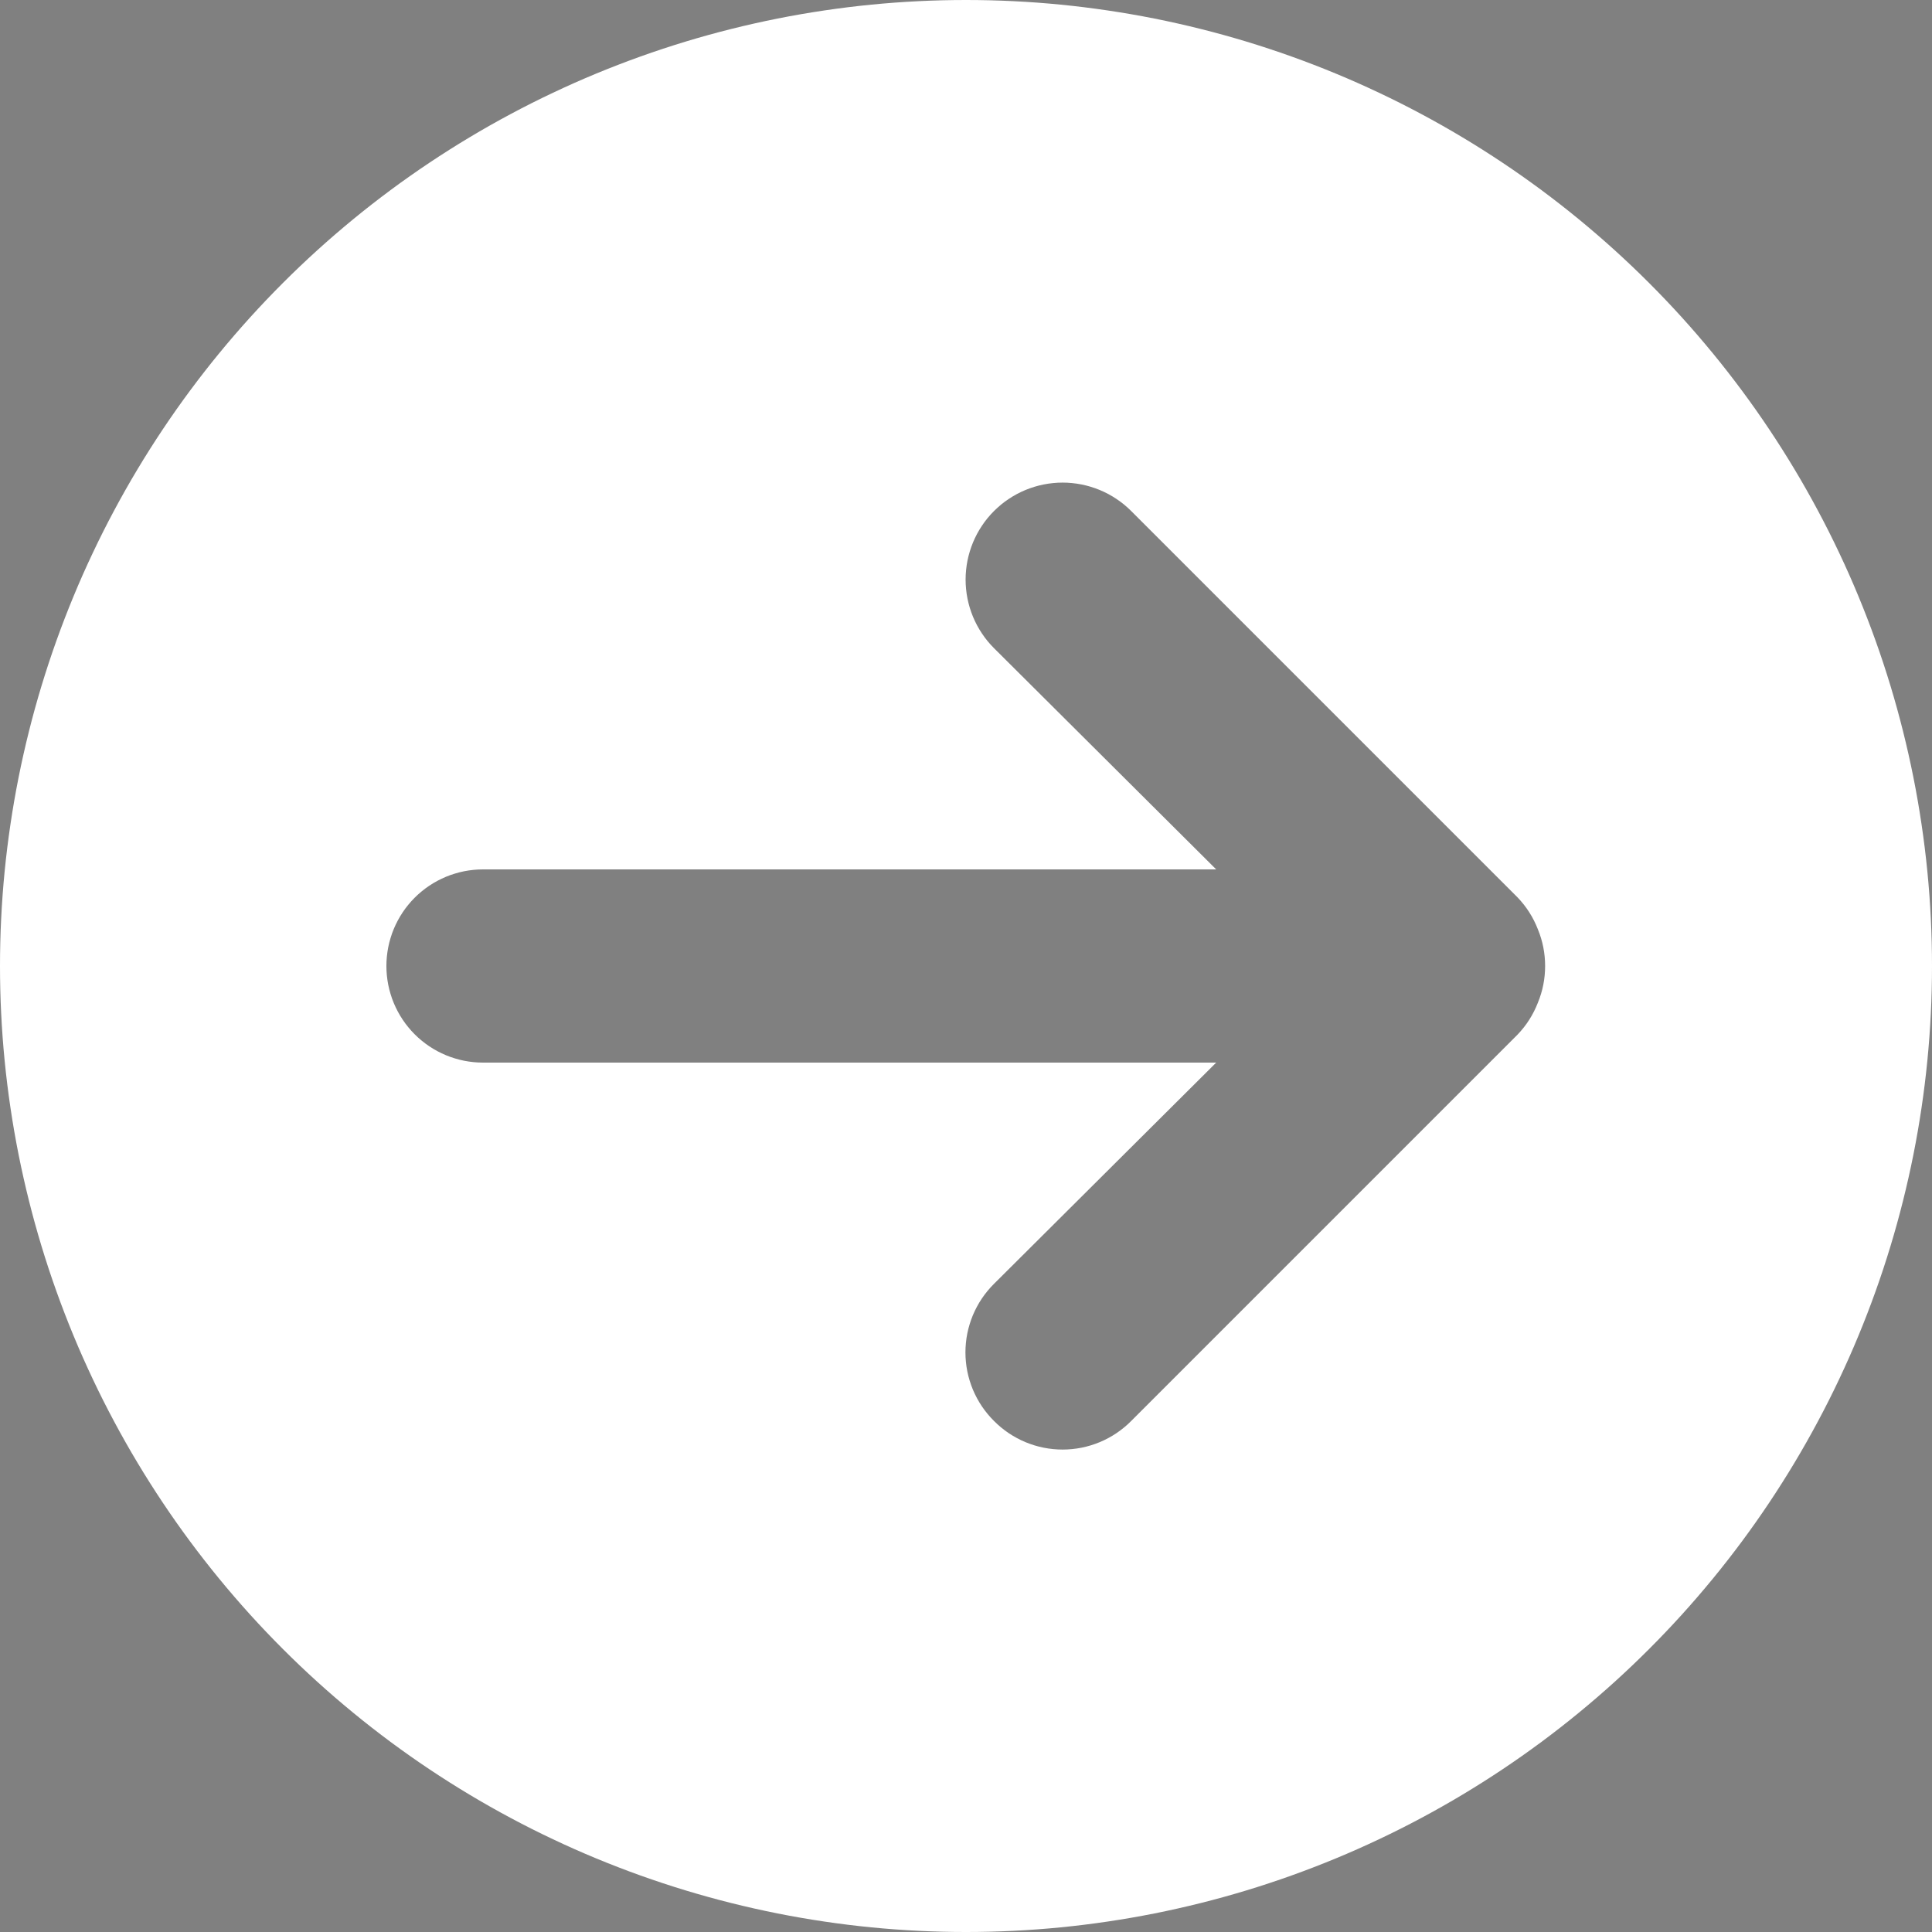 <svg xmlns="http://www.w3.org/2000/svg" xmlns:xlink="http://www.w3.org/1999/xlink" width="500" zoomAndPan="magnify" viewBox="0 0 375 375" height="500" preserveAspectRatio="xMidYMid meet" version="1.0"><rect x="0" y="0" width="375" height="375" fill="#808080" stroke="none"/><defs><g/></defs><g fill="#000000" fill-opacity="1"><g transform="translate(204.004, 335.05)"><g><path d="M 3.562 -4.844 L 3.562 -4.078 L 8.688 -4.078 L 8.688 -4.844 Z M 3.562 -6.781 L 3.562 -6.031 L 8.688 -6.031 L 8.688 -6.781 Z M 3.562 -8.719 L 3.562 -7.969 L 8.688 -7.969 L 8.688 -8.719 Z M 8.703 -0.422 L 9.984 -0.422 C 10.117 -0.422 10.223 -0.457 10.297 -0.531 C 10.367 -0.602 10.422 -0.754 10.453 -0.984 C 10.492 -1.211 10.52 -1.566 10.531 -2.047 C 10.688 -1.93 10.898 -1.816 11.172 -1.703 C 11.453 -1.598 11.688 -1.52 11.875 -1.469 C 11.82 -0.82 11.734 -0.328 11.609 0.016 C 11.484 0.367 11.305 0.613 11.078 0.75 C 10.848 0.895 10.531 0.969 10.125 0.969 L 8.5 0.969 C 8.02 0.969 7.648 0.91 7.391 0.797 C 7.129 0.691 6.945 0.504 6.844 0.234 C 6.75 -0.023 6.703 -0.383 6.703 -0.844 L 6.703 -2.812 L 5.219 -2.812 C 5.156 -2.312 5.051 -1.859 4.906 -1.453 C 4.758 -1.055 4.539 -0.695 4.25 -0.375 C 3.969 -0.051 3.582 0.234 3.094 0.484 C 2.602 0.734 1.977 0.941 1.219 1.109 C 1.145 0.922 1.023 0.695 0.859 0.438 C 0.691 0.176 0.539 -0.031 0.406 -0.188 C 1.031 -0.301 1.539 -0.438 1.938 -0.594 C 2.344 -0.758 2.66 -0.953 2.891 -1.172 C 3.117 -1.391 3.289 -1.629 3.406 -1.891 C 3.52 -2.16 3.602 -2.469 3.656 -2.812 L 2.156 -2.812 L 2.156 -10 L 10.172 -10 L 10.172 -2.812 L 8.172 -2.812 L 8.172 -0.859 C 8.172 -0.66 8.203 -0.535 8.266 -0.484 C 8.328 -0.441 8.473 -0.422 8.703 -0.422 Z M 8.703 -0.422 "/></g></g></g><g fill="#000000" fill-opacity="1"><g transform="translate(216.252, 335.05)"><g><path d="M 9.531 -4.125 L 11.047 -4.125 L 11.047 1.047 L 9.531 1.047 L 9.531 0.359 L 2.75 0.359 L 2.75 1.062 L 1.266 1.062 L 1.266 -4.125 L 2.75 -4.125 L 2.75 -1.078 L 5.297 -1.078 L 5.297 -4.781 L 1.75 -4.781 L 1.75 -9.219 L 3.203 -9.219 L 3.203 -6.203 L 5.297 -6.203 L 5.297 -10.25 L 6.797 -10.25 L 6.797 -6.203 L 9.031 -6.203 L 9.031 -9.219 L 10.562 -9.219 L 10.562 -4.781 L 6.797 -4.781 L 6.797 -1.078 L 9.531 -1.078 Z M 9.531 -4.125 "/></g></g></g><g fill="#000000" fill-opacity="1"><g transform="translate(228.5, 335.05)"><g><path d="M 2.609 -9.703 L 4.562 -9.672 C 4.531 -9.422 4.5 -9.148 4.469 -8.859 C 4.438 -8.566 4.414 -8.301 4.406 -8.062 C 4.395 -7.738 4.379 -7.336 4.359 -6.859 C 4.348 -6.391 4.332 -5.895 4.312 -5.375 C 4.289 -4.852 4.273 -4.344 4.266 -3.844 C 4.266 -3.344 4.266 -2.906 4.266 -2.531 C 4.266 -2.125 4.336 -1.801 4.484 -1.562 C 4.629 -1.332 4.828 -1.164 5.078 -1.062 C 5.336 -0.969 5.617 -0.922 5.922 -0.922 C 6.598 -0.922 7.191 -1.035 7.703 -1.266 C 8.223 -1.492 8.676 -1.797 9.062 -2.172 C 9.457 -2.547 9.797 -2.953 10.078 -3.391 L 11.188 -2.031 C 10.988 -1.75 10.734 -1.445 10.422 -1.125 C 10.109 -0.801 9.734 -0.5 9.297 -0.219 C 8.859 0.062 8.359 0.289 7.797 0.469 C 7.234 0.645 6.609 0.734 5.922 0.734 C 5.254 0.734 4.676 0.629 4.188 0.422 C 3.695 0.223 3.316 -0.086 3.047 -0.516 C 2.773 -0.953 2.641 -1.516 2.641 -2.203 C 2.641 -2.523 2.645 -2.898 2.656 -3.328 C 2.664 -3.754 2.676 -4.195 2.688 -4.656 C 2.695 -5.125 2.707 -5.578 2.719 -6.016 C 2.738 -6.453 2.75 -6.848 2.75 -7.203 C 2.758 -7.566 2.766 -7.852 2.766 -8.062 C 2.766 -8.344 2.75 -8.625 2.719 -8.906 C 2.695 -9.195 2.66 -9.461 2.609 -9.703 Z M 2.609 -9.703 "/></g></g></g><g fill="#000000" fill-opacity="1"><g transform="translate(240.747, 335.05)"><g><path d="M 7.625 -1.766 L 6.172 -1.766 C 6.191 -1.941 6.203 -2.16 6.203 -2.422 C 6.203 -2.68 6.207 -2.941 6.219 -3.203 C 5.77 -2.961 5.426 -2.719 5.188 -2.469 C 4.957 -2.219 4.844 -1.941 4.844 -1.641 C 4.844 -1.305 4.984 -1.078 5.266 -0.953 C 5.555 -0.836 6.004 -0.781 6.609 -0.781 C 7.117 -0.781 7.688 -0.812 8.312 -0.875 C 8.938 -0.945 9.516 -1.035 10.047 -1.141 L 10 0.438 C 9.727 0.469 9.395 0.5 9 0.531 C 8.613 0.562 8.207 0.586 7.781 0.609 C 7.352 0.629 6.945 0.641 6.562 0.641 C 5.938 0.641 5.367 0.578 4.859 0.453 C 4.359 0.336 3.961 0.133 3.672 -0.156 C 3.379 -0.445 3.234 -0.859 3.234 -1.391 C 3.234 -1.766 3.312 -2.113 3.469 -2.438 C 3.633 -2.758 3.859 -3.051 4.141 -3.312 C 4.422 -3.582 4.727 -3.82 5.062 -4.031 C 5.406 -4.238 5.75 -4.438 6.094 -4.625 C 5.988 -4.77 5.859 -4.875 5.703 -4.938 C 5.555 -5 5.406 -5.031 5.25 -5.031 C 4.906 -5.031 4.562 -4.945 4.219 -4.781 C 3.875 -4.613 3.582 -4.422 3.344 -4.203 C 3.164 -4.023 2.984 -3.82 2.797 -3.594 C 2.617 -3.375 2.426 -3.129 2.219 -2.859 L 0.922 -3.828 C 1.555 -4.422 2.094 -4.988 2.531 -5.531 C 2.969 -6.082 3.32 -6.629 3.594 -7.172 L 3.438 -7.172 C 3.195 -7.172 2.879 -7.176 2.484 -7.188 C 2.098 -7.195 1.734 -7.219 1.391 -7.25 L 1.391 -8.672 C 1.703 -8.617 2.062 -8.582 2.469 -8.562 C 2.875 -8.539 3.227 -8.531 3.531 -8.531 L 4.109 -8.531 C 4.266 -9.102 4.348 -9.566 4.359 -9.922 L 5.953 -9.781 C 5.922 -9.633 5.879 -9.457 5.828 -9.25 C 5.785 -9.051 5.727 -8.832 5.656 -8.594 C 6.227 -8.625 6.812 -8.664 7.406 -8.719 C 8 -8.77 8.562 -8.844 9.094 -8.938 L 9.078 -7.516 C 8.492 -7.441 7.848 -7.375 7.141 -7.312 C 6.441 -7.258 5.77 -7.223 5.125 -7.203 C 5.02 -6.992 4.91 -6.781 4.797 -6.562 C 4.68 -6.352 4.555 -6.16 4.422 -5.984 C 4.586 -6.055 4.805 -6.113 5.078 -6.156 C 5.348 -6.195 5.586 -6.219 5.797 -6.219 C 6.16 -6.219 6.488 -6.141 6.781 -5.984 C 7.07 -5.828 7.281 -5.594 7.406 -5.281 C 7.719 -5.426 8.004 -5.555 8.266 -5.672 C 8.535 -5.785 8.797 -5.895 9.047 -6 C 9.285 -6.102 9.516 -6.207 9.734 -6.312 C 9.953 -6.414 10.172 -6.52 10.391 -6.625 L 11 -5.219 C 10.801 -5.164 10.562 -5.086 10.281 -4.984 C 10.008 -4.891 9.77 -4.797 9.562 -4.703 C 9.289 -4.598 8.984 -4.477 8.641 -4.344 C 8.305 -4.207 7.953 -4.055 7.578 -3.891 C 7.586 -3.547 7.598 -3.176 7.609 -2.781 C 7.617 -2.383 7.625 -2.047 7.625 -1.766 Z M 7.625 -1.766 "/></g></g></g><g fill="#000000" fill-opacity="1"><g transform="translate(252.995, 335.05)"><g><path d="M 9.125 -7.984 L 6.062 -7.984 L 6.062 -6.922 L 9.125 -6.922 Z M 9.594 -3.719 L 6.062 -3.719 L 6.062 -2.469 L 9.594 -2.469 Z M 4.641 -1.281 L 4.641 -9.172 L 6.609 -9.172 C 6.66 -9.379 6.707 -9.586 6.75 -9.797 C 6.801 -10.016 6.848 -10.211 6.891 -10.391 L 8.625 -10.188 C 8.477 -9.844 8.328 -9.504 8.172 -9.172 L 10.531 -9.172 L 10.531 -5.734 L 6.062 -5.734 L 6.062 -4.922 L 11.031 -4.922 L 11.031 -1.281 Z M 3.719 -8.25 L 2.562 -7.281 C 2.438 -7.477 2.266 -7.691 2.047 -7.922 C 1.828 -8.148 1.586 -8.375 1.328 -8.594 C 1.078 -8.82 0.832 -9.031 0.594 -9.219 L 1.672 -10.094 C 1.91 -9.926 2.16 -9.734 2.422 -9.516 C 2.68 -9.305 2.926 -9.086 3.156 -8.859 C 3.383 -8.641 3.57 -8.438 3.719 -8.25 Z M 3.406 -5.625 L 3.406 -1.781 C 3.656 -1.363 4.004 -1.062 4.453 -0.875 C 4.91 -0.695 5.457 -0.598 6.094 -0.578 C 6.457 -0.555 6.883 -0.539 7.375 -0.531 C 7.875 -0.531 8.395 -0.535 8.938 -0.547 C 9.477 -0.555 10.008 -0.57 10.531 -0.594 C 11.051 -0.613 11.516 -0.641 11.922 -0.672 C 11.867 -0.555 11.812 -0.41 11.75 -0.234 C 11.688 -0.055 11.629 0.125 11.578 0.312 C 11.523 0.5 11.488 0.66 11.469 0.797 C 11.102 0.816 10.688 0.832 10.219 0.844 C 9.75 0.852 9.266 0.859 8.766 0.859 C 8.273 0.867 7.797 0.867 7.328 0.859 C 6.859 0.859 6.441 0.848 6.078 0.828 C 5.328 0.797 4.688 0.68 4.156 0.484 C 3.633 0.285 3.172 -0.051 2.766 -0.531 C 2.492 -0.289 2.219 -0.051 1.938 0.188 C 1.664 0.426 1.363 0.676 1.031 0.938 L 0.312 -0.578 C 0.57 -0.734 0.848 -0.906 1.141 -1.094 C 1.43 -1.289 1.711 -1.492 1.984 -1.703 L 1.984 -4.281 L 0.578 -4.281 L 0.578 -5.625 Z M 3.406 -5.625 "/></g></g></g><g fill="#000000" fill-opacity="1"><g transform="translate(265.243, 335.05)"><g><path d="M 3.516 -8.188 L 6.156 -8.188 C 6.156 -8.188 6.156 -8.141 6.156 -8.047 C 6.156 -7.961 6.156 -7.867 6.156 -7.766 C 6.156 -7.672 6.156 -7.586 6.156 -7.516 C 6.125 -6.211 6.094 -5.102 6.062 -4.188 C 6.039 -3.281 6.008 -2.531 5.969 -1.938 C 5.926 -1.352 5.875 -0.895 5.812 -0.562 C 5.75 -0.238 5.672 -0.004 5.578 0.141 C 5.43 0.336 5.285 0.477 5.141 0.562 C 5.004 0.656 4.832 0.723 4.625 0.766 C 4.445 0.797 4.227 0.812 3.969 0.812 C 3.707 0.82 3.43 0.82 3.141 0.812 C 3.141 0.602 3.102 0.359 3.031 0.078 C 2.957 -0.203 2.859 -0.445 2.734 -0.656 C 2.973 -0.633 3.195 -0.617 3.406 -0.609 C 3.613 -0.598 3.773 -0.594 3.891 -0.594 C 4.066 -0.594 4.207 -0.672 4.312 -0.828 C 4.395 -0.941 4.457 -1.203 4.5 -1.609 C 4.551 -2.023 4.594 -2.645 4.625 -3.469 C 4.656 -4.301 4.688 -5.398 4.719 -6.766 L 3.484 -6.766 C 3.441 -5.672 3.352 -4.641 3.219 -3.672 C 3.094 -2.711 2.879 -1.832 2.578 -1.031 C 2.285 -0.238 1.875 0.457 1.344 1.062 C 1.238 0.883 1.082 0.688 0.875 0.469 C 0.664 0.258 0.469 0.102 0.281 0 C 0.738 -0.52 1.094 -1.117 1.344 -1.797 C 1.594 -2.484 1.77 -3.242 1.875 -4.078 C 1.977 -4.91 2.039 -5.805 2.062 -6.766 L 0.656 -6.766 L 0.656 -8.188 L 2.078 -8.188 C 2.086 -8.508 2.094 -8.836 2.094 -9.172 C 2.094 -9.504 2.094 -9.848 2.094 -10.203 L 3.531 -10.203 C 3.531 -9.859 3.531 -9.52 3.531 -9.188 C 3.531 -8.852 3.523 -8.52 3.516 -8.188 Z M 8.25 -1.453 L 9.828 -1.453 L 9.828 -7.578 L 8.25 -7.578 Z M 6.828 -8.984 L 11.281 -8.984 L 11.281 0.719 L 9.828 0.719 L 9.828 -0.031 L 8.25 -0.031 L 8.25 0.812 L 6.828 0.812 Z M 6.828 -8.984 "/></g></g></g><path fill="#ffffff" d="M 187.5 0 C 184.43 0 181.363 0.074 178.301 0.227 C 175.234 0.375 172.176 0.602 169.121 0.902 C 166.066 1.203 163.023 1.578 159.988 2.031 C 156.953 2.48 153.93 3.004 150.922 3.602 C 147.91 4.203 144.918 4.875 141.941 5.621 C 138.965 6.363 136.008 7.184 133.07 8.074 C 130.137 8.965 127.223 9.926 124.332 10.961 C 121.445 11.996 118.582 13.098 115.746 14.273 C 112.91 15.445 110.105 16.691 107.332 18.004 C 104.559 19.312 101.82 20.691 99.113 22.141 C 96.406 23.586 93.738 25.098 91.105 26.676 C 88.473 28.254 85.883 29.895 83.332 31.598 C 80.777 33.305 78.27 35.07 75.805 36.898 C 73.34 38.727 70.922 40.613 68.551 42.559 C 66.18 44.508 63.855 46.512 61.582 48.57 C 59.309 50.633 57.086 52.746 54.918 54.918 C 52.746 57.086 50.633 59.309 48.57 61.582 C 46.512 63.855 44.508 66.18 42.559 68.551 C 40.613 70.922 38.727 73.34 36.898 75.805 C 35.07 78.27 33.305 80.777 31.598 83.332 C 29.895 85.883 28.254 88.473 26.676 91.105 C 25.098 93.738 23.586 96.406 22.141 99.113 C 20.691 101.82 19.312 104.559 18.004 107.332 C 16.691 110.105 15.445 112.91 14.273 115.746 C 13.098 118.582 11.996 121.445 10.961 124.332 C 9.926 127.223 8.965 130.137 8.074 133.07 C 7.184 136.008 6.363 138.965 5.621 141.941 C 4.875 144.918 4.203 147.91 3.602 150.922 C 3.004 153.93 2.48 156.953 2.031 159.988 C 1.578 163.023 1.203 166.066 0.902 169.121 C 0.602 172.176 0.375 175.234 0.227 178.301 C 0.074 181.363 0 184.43 0 187.5 C 0 190.57 0.074 193.637 0.227 196.699 C 0.375 199.766 0.602 202.824 0.902 205.879 C 1.203 208.934 1.578 211.977 2.031 215.012 C 2.48 218.047 3.004 221.07 3.602 224.078 C 4.203 227.09 4.875 230.082 5.621 233.059 C 6.363 236.035 7.184 238.992 8.074 241.93 C 8.965 244.863 9.926 247.777 10.961 250.668 C 11.996 253.555 13.098 256.418 14.273 259.254 C 15.445 262.09 16.691 264.891 18.004 267.668 C 19.312 270.441 20.691 273.18 22.141 275.887 C 23.586 278.594 25.098 281.262 26.676 283.895 C 28.254 286.527 29.895 289.117 31.598 291.668 C 33.305 294.223 35.07 296.73 36.898 299.195 C 38.727 301.66 40.613 304.078 42.559 306.449 C 44.508 308.82 46.512 311.145 48.57 313.418 C 50.633 315.691 52.746 317.914 54.918 320.082 C 57.086 322.254 59.309 324.367 61.582 326.43 C 63.855 328.488 66.18 330.492 68.551 332.438 C 70.922 334.387 73.34 336.273 75.805 338.102 C 78.27 339.93 80.777 341.695 83.332 343.402 C 85.883 345.105 88.473 346.746 91.105 348.324 C 93.738 349.902 96.406 351.414 99.113 352.859 C 101.82 354.309 104.559 355.688 107.332 356.996 C 110.105 358.309 112.91 359.555 115.746 360.727 C 118.582 361.902 121.445 363.004 124.332 364.039 C 127.223 365.074 130.137 366.035 133.07 366.926 C 136.008 367.816 138.965 368.637 141.941 369.379 C 144.918 370.125 147.91 370.797 150.922 371.398 C 153.93 371.996 156.953 372.52 159.988 372.969 C 163.023 373.422 166.066 373.797 169.121 374.098 C 172.176 374.398 175.234 374.625 178.301 374.773 C 181.363 374.926 184.43 375 187.5 375 C 190.57 375 193.637 374.926 196.699 374.773 C 199.766 374.625 202.824 374.398 205.879 374.098 C 208.934 373.797 211.977 373.422 215.012 372.969 C 218.047 372.52 221.07 371.996 224.078 371.398 C 227.09 370.797 230.082 370.125 233.059 369.379 C 236.035 368.637 238.992 367.816 241.93 366.926 C 244.863 366.035 247.777 365.074 250.668 364.039 C 253.555 363.004 256.418 361.902 259.254 360.727 C 262.09 359.555 264.891 358.309 267.668 356.996 C 270.441 355.688 273.18 354.309 275.887 352.859 C 278.594 351.414 281.262 349.902 283.895 348.324 C 286.527 346.746 289.117 345.105 291.668 343.402 C 294.223 341.695 296.73 339.93 299.195 338.102 C 301.66 336.273 304.078 334.387 306.449 332.438 C 308.82 330.492 311.145 328.488 313.418 326.43 C 315.691 324.367 317.914 322.254 320.082 320.082 C 322.254 317.914 324.367 315.691 326.43 313.418 C 328.488 311.145 330.492 308.82 332.438 306.449 C 334.387 304.078 336.273 301.66 338.102 299.195 C 339.93 296.73 341.695 294.223 343.402 291.668 C 345.105 289.117 346.746 286.527 348.324 283.895 C 349.902 281.262 351.414 278.594 352.859 275.887 C 354.309 273.18 355.688 270.441 356.996 267.668 C 358.309 264.891 359.555 262.09 360.727 259.254 C 361.902 256.418 363.004 253.555 364.039 250.668 C 365.074 247.777 366.035 244.863 366.926 241.93 C 367.816 238.992 368.637 236.035 369.379 233.059 C 370.125 230.082 370.797 227.09 371.398 224.078 C 371.996 221.07 372.52 218.047 372.969 215.012 C 373.422 211.977 373.797 208.934 374.098 205.879 C 374.398 202.824 374.625 199.766 374.773 196.699 C 374.926 193.637 375 190.57 375 187.5 C 375 184.43 374.926 181.363 374.773 178.301 C 374.625 175.234 374.398 172.176 374.098 169.121 C 373.797 166.066 373.422 163.023 372.969 159.988 C 372.52 156.953 371.996 153.93 371.398 150.922 C 370.797 147.91 370.125 144.918 369.379 141.941 C 368.637 138.965 367.816 136.008 366.926 133.07 C 366.035 130.137 365.074 127.223 364.039 124.332 C 363.004 121.445 361.902 118.582 360.727 115.746 C 359.555 112.91 358.309 110.105 356.996 107.332 C 355.688 104.559 354.309 101.82 352.859 99.113 C 351.414 96.406 349.902 93.738 348.324 91.105 C 346.746 88.473 345.105 85.883 343.402 83.332 C 341.695 80.777 339.93 78.27 338.102 75.805 C 336.273 73.34 334.387 70.922 332.438 68.551 C 330.492 66.18 328.488 63.855 326.43 61.582 C 324.367 59.309 322.254 57.086 320.082 54.918 C 317.914 52.746 315.691 50.633 313.418 48.57 C 311.145 46.512 308.82 44.508 306.449 42.559 C 304.078 40.613 301.66 38.727 299.195 36.898 C 296.73 35.07 294.223 33.305 291.668 31.598 C 289.117 29.895 286.527 28.254 283.895 26.676 C 281.262 25.098 278.594 23.586 275.887 22.141 C 273.18 20.691 270.441 19.312 267.668 18.004 C 264.891 16.691 262.09 15.445 259.254 14.273 C 256.418 13.098 253.555 11.996 250.668 10.961 C 247.777 9.926 244.863 8.965 241.93 8.074 C 238.992 7.184 236.035 6.363 233.059 5.621 C 230.082 4.875 227.09 4.203 224.078 3.602 C 221.07 3.004 218.047 2.48 215.012 2.031 C 211.977 1.578 208.934 1.203 205.879 0.902 C 202.824 0.602 199.766 0.375 196.699 0.227 C 193.637 0.074 190.57 0 187.5 0 Z M 294.562 200.812 L 219.562 275.812 C 219.129 276.25 218.672 276.668 218.195 277.059 C 217.723 277.453 217.227 277.82 216.715 278.168 C 216.203 278.512 215.676 278.828 215.133 279.121 C 214.586 279.414 214.031 279.68 213.461 279.918 C 212.891 280.152 212.312 280.363 211.719 280.543 C 211.129 280.723 210.531 280.875 209.926 280.996 C 209.32 281.117 208.711 281.207 208.098 281.266 C 207.484 281.328 206.867 281.359 206.25 281.359 C 205.633 281.359 205.016 281.328 204.402 281.266 C 203.789 281.207 203.18 281.117 202.574 280.996 C 201.969 280.875 201.371 280.723 200.781 280.543 C 200.188 280.363 199.609 280.152 199.039 279.918 C 198.469 279.68 197.914 279.414 197.367 279.121 C 196.824 278.828 196.297 278.512 195.785 278.168 C 195.273 277.82 194.777 277.453 194.305 277.059 C 193.828 276.668 193.371 276.25 192.938 275.812 C 192.5 275.379 192.082 274.922 191.691 274.445 C 191.297 273.973 190.93 273.477 190.582 272.965 C 190.238 272.453 189.922 271.926 189.629 271.383 C 189.336 270.836 189.07 270.281 188.832 269.711 C 188.598 269.141 188.387 268.562 188.207 267.969 C 188.027 267.379 187.875 266.781 187.754 266.176 C 187.633 265.57 187.543 264.961 187.484 264.348 C 187.422 263.734 187.391 263.117 187.391 262.5 C 187.391 261.883 187.422 261.266 187.484 260.652 C 187.543 260.039 187.633 259.43 187.754 258.824 C 187.875 258.219 188.027 257.621 188.207 257.031 C 188.387 256.438 188.598 255.859 188.832 255.289 C 189.07 254.719 189.336 254.164 189.629 253.617 C 189.922 253.074 190.238 252.547 190.582 252.035 C 190.93 251.523 191.297 251.027 191.691 250.555 C 192.082 250.078 192.5 249.621 192.938 249.188 L 236.062 206.25 L 93.75 206.25 C 93.137 206.25 92.523 206.219 91.914 206.16 C 91.301 206.098 90.695 206.008 90.094 205.891 C 89.488 205.77 88.895 205.621 88.309 205.441 C 87.719 205.266 87.141 205.059 86.574 204.824 C 86.008 204.586 85.453 204.324 84.91 204.035 C 84.371 203.746 83.844 203.43 83.332 203.09 C 82.824 202.75 82.328 202.383 81.855 201.992 C 81.379 201.605 80.926 201.191 80.492 200.758 C 80.059 200.324 79.645 199.871 79.258 199.395 C 78.867 198.922 78.5 198.426 78.16 197.918 C 77.82 197.406 77.504 196.879 77.215 196.34 C 76.926 195.797 76.664 195.242 76.426 194.676 C 76.191 194.109 75.984 193.531 75.809 192.941 C 75.629 192.355 75.48 191.762 75.359 191.156 C 75.242 190.555 75.152 189.949 75.09 189.336 C 75.031 188.727 75 188.113 75 187.5 C 75 186.887 75.031 186.273 75.09 185.664 C 75.152 185.051 75.242 184.445 75.359 183.844 C 75.48 183.238 75.629 182.645 75.809 182.059 C 75.984 181.469 76.191 180.891 76.426 180.324 C 76.664 179.758 76.926 179.203 77.215 178.66 C 77.504 178.121 77.82 177.594 78.16 177.082 C 78.5 176.574 78.867 176.078 79.258 175.605 C 79.645 175.129 80.059 174.676 80.492 174.242 C 80.926 173.809 81.379 173.395 81.855 173.008 C 82.328 172.617 82.824 172.25 83.332 171.91 C 83.844 171.57 84.371 171.254 84.91 170.965 C 85.453 170.676 86.008 170.414 86.574 170.176 C 87.141 169.941 87.719 169.734 88.309 169.559 C 88.895 169.379 89.488 169.23 90.094 169.109 C 90.695 168.992 91.301 168.902 91.914 168.84 C 92.523 168.781 93.137 168.75 93.75 168.75 L 236.062 168.75 L 192.938 125.812 C 192.5 125.375 192.09 124.922 191.695 124.445 C 191.305 123.969 190.938 123.473 190.598 122.961 C 190.254 122.445 189.938 121.918 189.645 121.375 C 189.355 120.832 189.094 120.273 188.855 119.703 C 188.621 119.137 188.414 118.555 188.234 117.965 C 188.055 117.375 187.906 116.777 187.785 116.172 C 187.664 115.566 187.574 114.961 187.516 114.344 C 187.453 113.73 187.422 113.117 187.422 112.5 C 187.422 111.883 187.453 111.27 187.516 110.656 C 187.574 110.043 187.664 109.434 187.785 108.828 C 187.906 108.223 188.055 107.625 188.234 107.035 C 188.414 106.445 188.621 105.863 188.855 105.297 C 189.094 104.727 189.355 104.168 189.645 103.625 C 189.938 103.082 190.254 102.555 190.598 102.039 C 190.938 101.527 191.305 101.031 191.695 100.555 C 192.09 100.078 192.5 99.625 192.938 99.188 C 193.375 98.75 193.828 98.34 194.305 97.945 C 194.781 97.555 195.277 97.188 195.789 96.848 C 196.305 96.504 196.832 96.188 197.375 95.895 C 197.918 95.605 198.477 95.344 199.047 95.105 C 199.613 94.871 200.195 94.664 200.785 94.484 C 201.375 94.305 201.973 94.156 202.578 94.035 C 203.184 93.914 203.793 93.824 204.406 93.766 C 205.02 93.703 205.633 93.672 206.25 93.672 C 206.867 93.672 207.48 93.703 208.094 93.766 C 208.711 93.824 209.316 93.914 209.922 94.035 C 210.527 94.156 211.125 94.305 211.715 94.484 C 212.305 94.664 212.887 94.871 213.453 95.105 C 214.023 95.344 214.582 95.605 215.125 95.895 C 215.668 96.188 216.195 96.504 216.711 96.848 C 217.223 97.188 217.719 97.555 218.195 97.945 C 218.672 98.34 219.125 98.75 219.562 99.188 L 294.562 174.188 C 296.285 175.988 297.598 178.051 298.5 180.375 C 299.438 182.656 299.906 185.031 299.906 187.5 C 299.906 189.969 299.438 192.344 298.5 194.625 C 297.598 196.949 296.285 199.012 294.562 200.812 Z M 294.562 200.812 " fill-opacity="1" fill-rule="nonzero"/></svg>